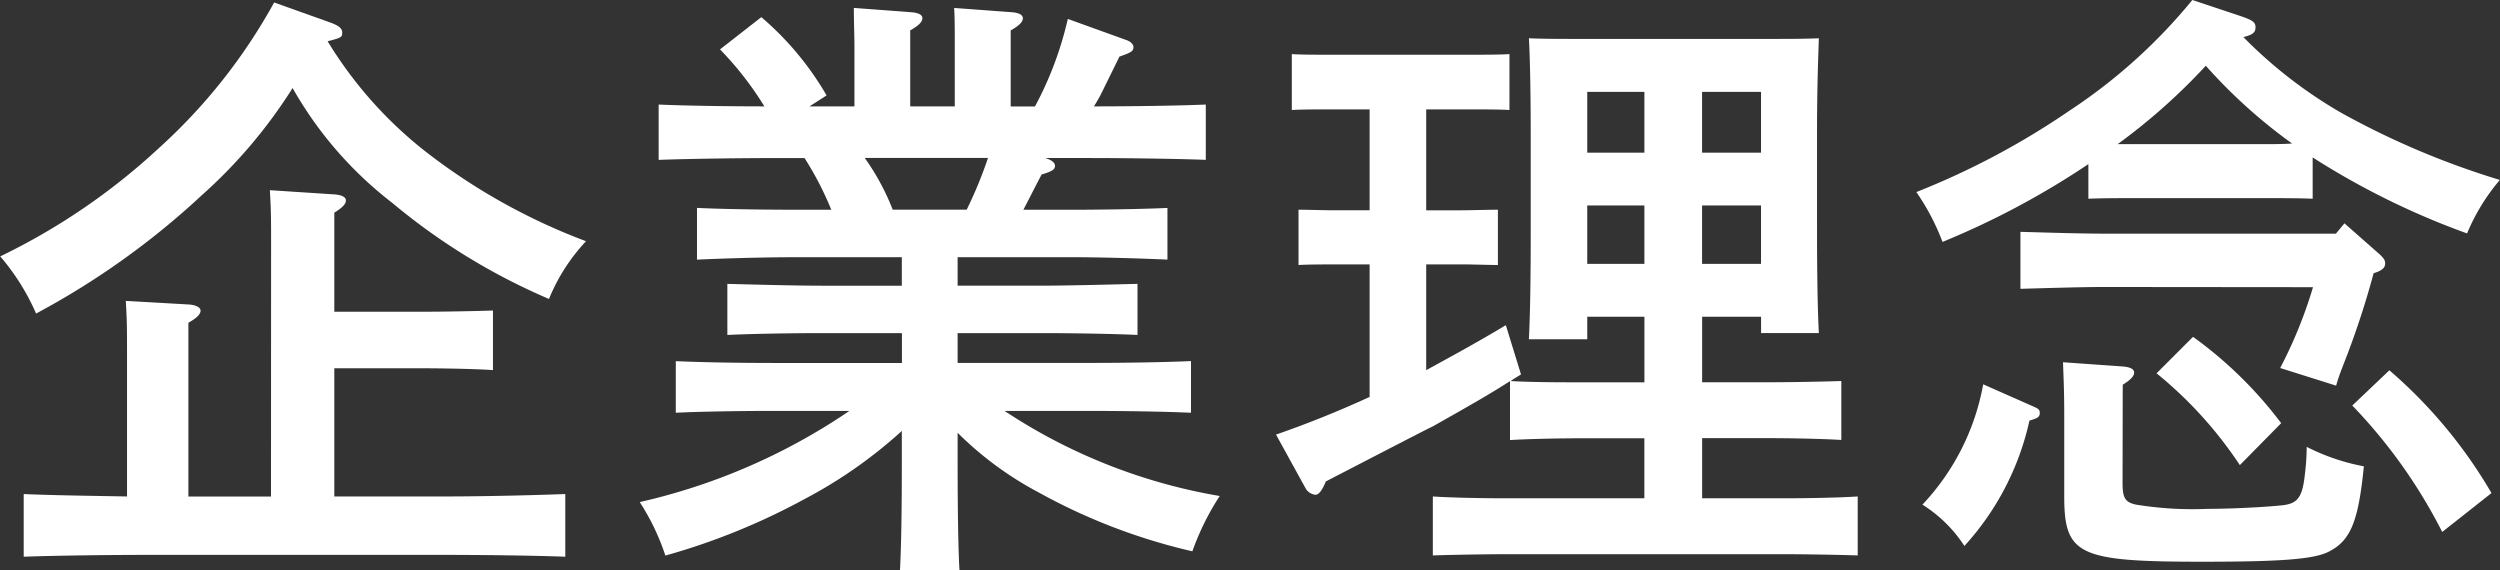 <svg xmlns="http://www.w3.org/2000/svg" width="87.756" height="20.014" viewBox="0 0 87.756 20.014">
  <rect x="0" y="0" width="87.756" height="20.014" fill="#333333" stroke="none"/>
  <g id="グループ_7835" data-name="グループ 7835" transform="translate(0 0)">
    <path id="パス_19265" data-name="パス 19265" d="M54.638,21.2c.3.107.427.213.427.342,0,.17,0,.191-.512.319a14.482,14.482,0,0,0,3.371,3.819,21.393,21.393,0,0,0,5.7,3.2,6.594,6.594,0,0,0-1.3,2.027,22.117,22.117,0,0,1-5.5-3.371,13.431,13.431,0,0,1-3.5-4.033,17.574,17.574,0,0,1-3.179,3.755,27.648,27.648,0,0,1-5.825,4.161,7.941,7.941,0,0,0-1.259-2.006,22.669,22.669,0,0,0,5.568-3.8A19.631,19.631,0,0,0,52.676,20.5Zm-2.069,7.873c0-.981,0-1.238-.043-1.984l2.283.149c.235.022.385.085.385.213s-.129.257-.406.427v3.478h3.03c.811,0,1.9-.021,2.539-.043v2.091c-.64-.044-1.835-.064-2.539-.064h-3.03v4.5H58.65c1.344,0,3.158-.043,4.246-.085v2.2c-1.131-.043-2.944-.064-4.246-.064H48.131c-1.174,0-3.094.022-4.246.064v-2.2c.918.043,2.433.064,3.627.085V32.938c0-.982,0-1.237-.043-1.963l2.24.128c.235.022.384.107.384.213,0,.128-.128.257-.427.427v6.1h2.9Z" transform="translate(-43.053 -20.413)" fill="#fff"/>
    <path id="パス_19266" data-name="パス 19266" d="M77.9,36.682c0,1.621.021,2.986.064,3.755H75.877c.043-.832.064-2.027.064-3.755V35.55a16.429,16.429,0,0,1-3.414,2.391,23.383,23.383,0,0,1-4.886,1.984,8.1,8.1,0,0,0-.9-1.878,21.521,21.521,0,0,0,7.36-3.2H71.4c-1.11,0-2.5.022-3.393.064V33.1c.9.042,2.283.064,3.393.064h4.545V32.116H73.21c-1.088,0-2.5.022-3.393.064V30.388c.9.022,2.3.064,3.393.064h2.731v-1H72.165c-1.109,0-2.517.043-3.414.085V27.721c.9.043,2.3.064,3.414.064h1.3a11.162,11.162,0,0,0-.939-1.814h-.875c-1.174,0-3.093.021-4.246.064V24.093c.96.043,2.518.064,3.712.064a11.444,11.444,0,0,0-1.558-2l1.451-1.132A10.567,10.567,0,0,1,73.3,23.773l-.6.384h1.578v-2.09c0-.363-.021-.9-.021-1.366l2.006.15c.256.021.4.084.4.212s-.128.257-.427.427v2.668H77.8v-2.09c0-.577,0-1.047-.022-1.366l2.028.15c.234.021.384.084.384.212s-.128.257-.427.427v2.668h.853a12.248,12.248,0,0,0,1.152-3.072l2.069.747c.128.043.235.149.235.235,0,.149-.064.191-.491.34l-.64,1.3c-.064.129-.15.278-.256.448,1.3,0,2.924-.022,3.926-.064v1.941c-1.131-.043-2.944-.064-4.246-.064H80.976c.278.085.342.192.342.278,0,.128-.107.191-.469.3-.15.278-.363.705-.641,1.238h1.665c.981,0,2.474-.021,3.392-.064v1.814c-.918-.043-2.411-.085-3.392-.085H77.9v1h2.9c.981,0,2.5-.042,3.414-.064V32.18c-.918-.043-2.433-.064-3.414-.064H77.9v1.046h4.8c.981,0,2.474-.022,3.392-.064v1.814c-.918-.043-2.411-.064-3.392-.064H79.548A19.626,19.626,0,0,0,87.1,37.834a9.172,9.172,0,0,0-.96,1.941,20.723,20.723,0,0,1-5.4-2.069A11.972,11.972,0,0,1,77.9,35.615Zm.319-8.9a14.869,14.869,0,0,0,.747-1.814H74.64a8.3,8.3,0,0,1,.981,1.814Z" transform="translate(-44.285 -20.423)" fill="#fff"/>
    <path id="パス_19267" data-name="パス 19267" d="M101.227,31.6v.79H99.179c.043-.854.064-2.09.064-3.734V25.218c0-1.279-.022-2.709-.064-3.392.555.022,1.088.022,1.814.022h6.55c.748,0,1.26,0,1.814-.022-.022.683-.064,1.728-.064,3.392V28.44c0,1.686.022,2.944.064,3.734h-2.028V31.6h-2.069v2.3h2.325c.832,0,1.921-.022,2.561-.043v2.069c-.662-.043-1.856-.064-2.561-.064h-2.325v2.111h2.9c.832,0,1.921-.021,2.561-.064v2.07c-.662-.022-1.856-.043-2.561-.043H98.368c-.7,0-1.921.021-2.561.043v-2.07c.64.043,1.728.064,2.561.064h4.864V35.866h-2.176c-.7,0-1.9.021-2.54.064V33.86c-.831.534-1.6.96-2.73,1.6-.064.022-1.3.661-3.734,1.92-.128.32-.256.47-.363.47a.458.458,0,0,1-.341-.213l-1.046-1.9c1.109-.384,2.219-.832,3.286-1.322V29.763H92.373c-.278,0-.961,0-1.281.022V27.843c.277,0,.939.021,1.281.021h1.215V24.322h-1.45c-.427,0-.96,0-1.281.022V22.381c.32.022.854.022,1.281.022h5.077c.406,0,.96,0,1.281-.022v1.963c-.32-.022-.875-.022-1.281-.022H95.574v3.542h1.258c.256,0,.96-.021,1.259-.021v1.941c-.3,0-.918-.022-1.259-.022H95.574v3.713c.939-.513,1.877-1.025,2.795-1.579l.533,1.729c-.128.084-.256.149-.362.234.831.043,1.686.043,2.518.043h2.176V31.6Zm2.006-7.894h-2.006v2.134h2.006Zm-2.006,6.038h2.006V27.694h-2.006Zm6.1-6.038h-2.069v2.134h2.069Zm-2.069,6.038h2.069V27.694h-2.069Z" transform="translate(-45.511 -20.482)" fill="#fff"/>
    <path id="パス_19268" data-name="パス 19268" d="M125.3,20.941c.513.172.618.236.618.428,0,.171-.083.256-.426.341a16.1,16.1,0,0,0,3.414,2.646,28.478,28.478,0,0,0,5.589,2.368,7.083,7.083,0,0,0-1.151,1.878,27.163,27.163,0,0,1-5.42-2.668v1.45c-.449-.021-1.109-.021-1.686-.021h-4.48c-.576,0-1.259,0-1.707.021V26.169a28.745,28.745,0,0,1-5.12,2.731,8.077,8.077,0,0,0-.918-1.75,27.246,27.246,0,0,0,5.376-2.858,19.178,19.178,0,0,0,4.311-3.884Zm-7.168,13.741c.149.064.213.107.213.213,0,.149-.064.191-.363.277a9.557,9.557,0,0,1-2.283,4.4,4.8,4.8,0,0,0-1.473-1.45,8.3,8.3,0,0,0,2.133-4.224Zm2.5-4.2c-.854,0-2.177.043-2.966.064v-2c.79.022,2.112.064,2.966.064h8.108l.3-.363,1.259,1.11c.128.127.17.191.17.3,0,.129-.084.235-.341.32l-.064.021a29.682,29.682,0,0,1-.917,2.838c-.256.662-.3.768-.4,1.109l-1.963-.619a15.9,15.9,0,0,0,1.152-2.837Zm.619,6.87c0,.534.084.683.469.769a12.3,12.3,0,0,0,2.517.149c.875,0,2.049-.064,2.646-.128.513-.064.683-.278.768-1.087a8.134,8.134,0,0,0,.064-.961,7.427,7.427,0,0,0,2.006.683c-.191,1.941-.468,2.6-1.215,2.987-.513.277-1.707.362-4.459.362-4.352,0-4.843-.234-4.843-2.3V35.108c0-1.024-.022-1.344-.043-1.984l2.112.149c.235.022.384.085.384.214s-.128.255-.4.427Zm4.992-11.884c.256,0,.619,0,.96-.022a18.369,18.369,0,0,1-3.03-2.73,21.249,21.249,0,0,1-3.094,2.752Zm-2.518,6.764a14.409,14.409,0,0,1,3.094,3.03l-1.451,1.472a14.369,14.369,0,0,0-2.923-3.222Zm6.892,1.174a16.906,16.906,0,0,1,3.584,4.31l-1.729,1.365a18.377,18.377,0,0,0-3.157-4.438Z" transform="translate(-46.744 -20.408)" fill="#fff"/>
  </g>
</svg>
